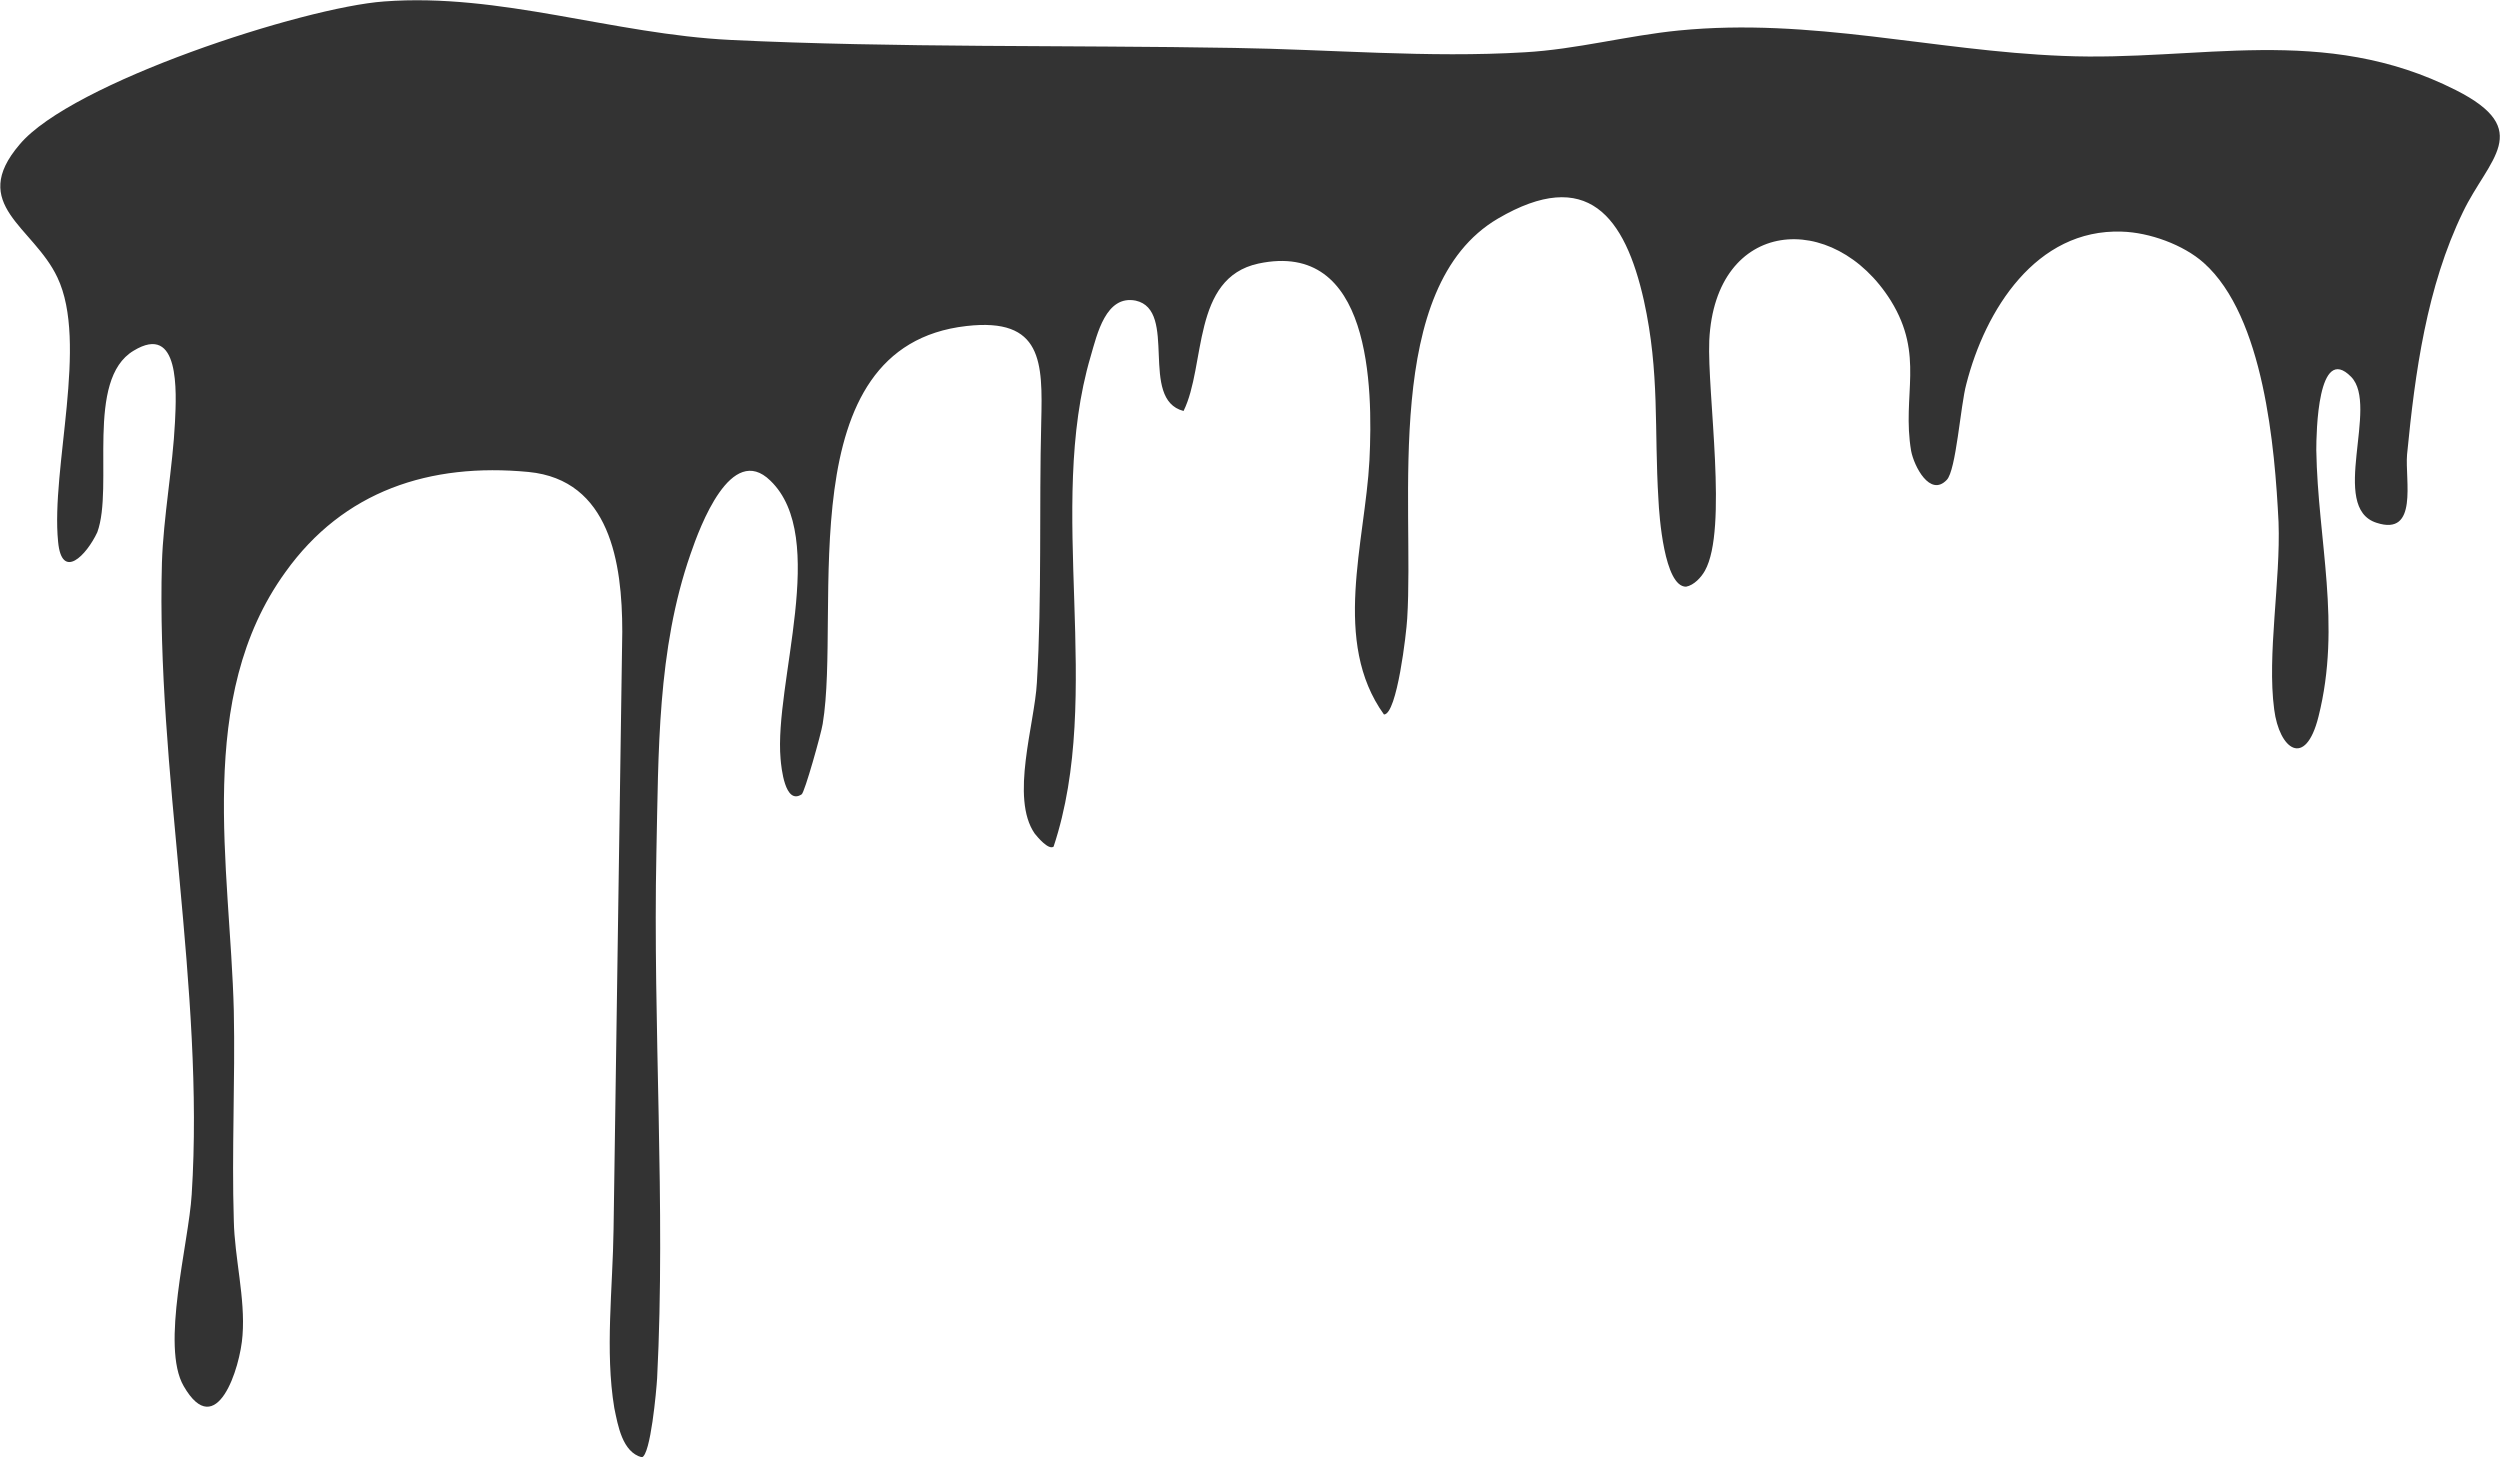<svg xmlns="http://www.w3.org/2000/svg" viewBox="0 0 344.3 200.7" xmlns:v="https://vecta.io/nano"><path d="M303.5 36.2c-2.8-2.5-7.5-4.2-11.3-4.3-11.8-.4-18.8 10.8-21.4 21-.8 2.9-1.4 11.9-2.7 13.2-2.3 2.4-4.5-1.9-4.9-4-1.3-7.7 1.9-13.1-2.8-20.7-7.9-12.6-24.2-11.4-25 5.5-.3 7.3 2.6 26-.6 31.7-.5.9-1.5 2-2.6 2.2-3 0-3.7-9.8-3.8-12-.6-9.7.2-17.4-2-27.4-2.6-11.6-7.8-18.5-20.1-11.3-16 9.4-11.5 39.2-12.5 55.1-.1 1.9-1.4 13.2-3.2 13.2-7.2-10-2.6-23.7-2-35 .5-10.2.2-30.4-15.3-27.1-9.2 2-7.2 14-10.3 20.3-6.2-1.6-.7-13.9-6.6-15.2-4.1-.8-5.3 4.6-6.2 7.7-6.2 21 1.9 46.4-5.1 67.5-.7.5-2.2-1.3-2.6-1.8-3.4-4.9 0-15.1.3-20.8.7-11.8.3-24.1.6-35.9.2-8.2.2-14.4-10.3-13.2-24.7 2.8-17.2 39.1-19.8 54.8-.2 1.3-2.5 9.5-2.9 9.7-2.3 1.5-2.8-3.7-2.9-4.9-.9-10.4 6.7-30.5-1.4-38.3-5.4-5.3-9.7 6.3-11 10.1-4.6 13.2-4.4 27.3-4.7 41.1-.5 23.8 1.3 48.8.1 72.4-.1 1.7-.9 10.6-2.1 10.9-2.7-.7-3.3-4.4-3.8-6.8-1.3-7.8-.2-16.6-.1-24.6L85.7 87c0-9.5-1.7-20.9-12.9-22-13.6-1.3-25.5 2.6-33.5 13.8-12.5 17.3-7.6 40.6-7.1 60.4.2 9.6-.3 19.3 0 28.9.1 5.1 1.6 10.7 1.2 15.8-.3 4.5-3.6 14.8-8.1 7-3.2-5.5.7-19.7 1.1-26.4 1.8-28.1-4.9-58.5-4.1-87 .2-6.3 1.5-13.2 1.8-19.4.2-4.1.7-13.7-5.7-9.8-6.7 4-2.7 18.7-5 25-1.5 3.2-4.9 6.7-5.4 1.3-1-10.1 4.2-27.4-.1-36.4-3.3-7-12.3-10-5.2-18.3C9.8 11.4 41.8 1 52.9.2c16-1.2 31.5 4.5 47.7 5.3 22.8 1.1 46.6.7 69.4 1.1 13.2.2 26.7 1.4 40 .6 7.1-.4 14.1-2.3 21.2-3 18.3-1.8 35 2.8 52.9 3.5 18.7.8 35.9-4.5 54.1 4.7 10.9 5.5 4.5 9.5 1 16.8-5 10.3-6.6 22.1-7.7 33.4-.3 3.5 1.6 11.3-4.2 9.4-6.6-2.1.4-16.1-3.5-20.1-4.6-4.7-4.8 7.7-4.8 10.1.2 12.4 3.5 24 .3 36.7-1.8 7.2-5.4 4.5-6.1-1-1-7.5.9-17.7.6-25.8-.5-10.2-2-28.3-10.3-35.7" fill="#333"/></svg>